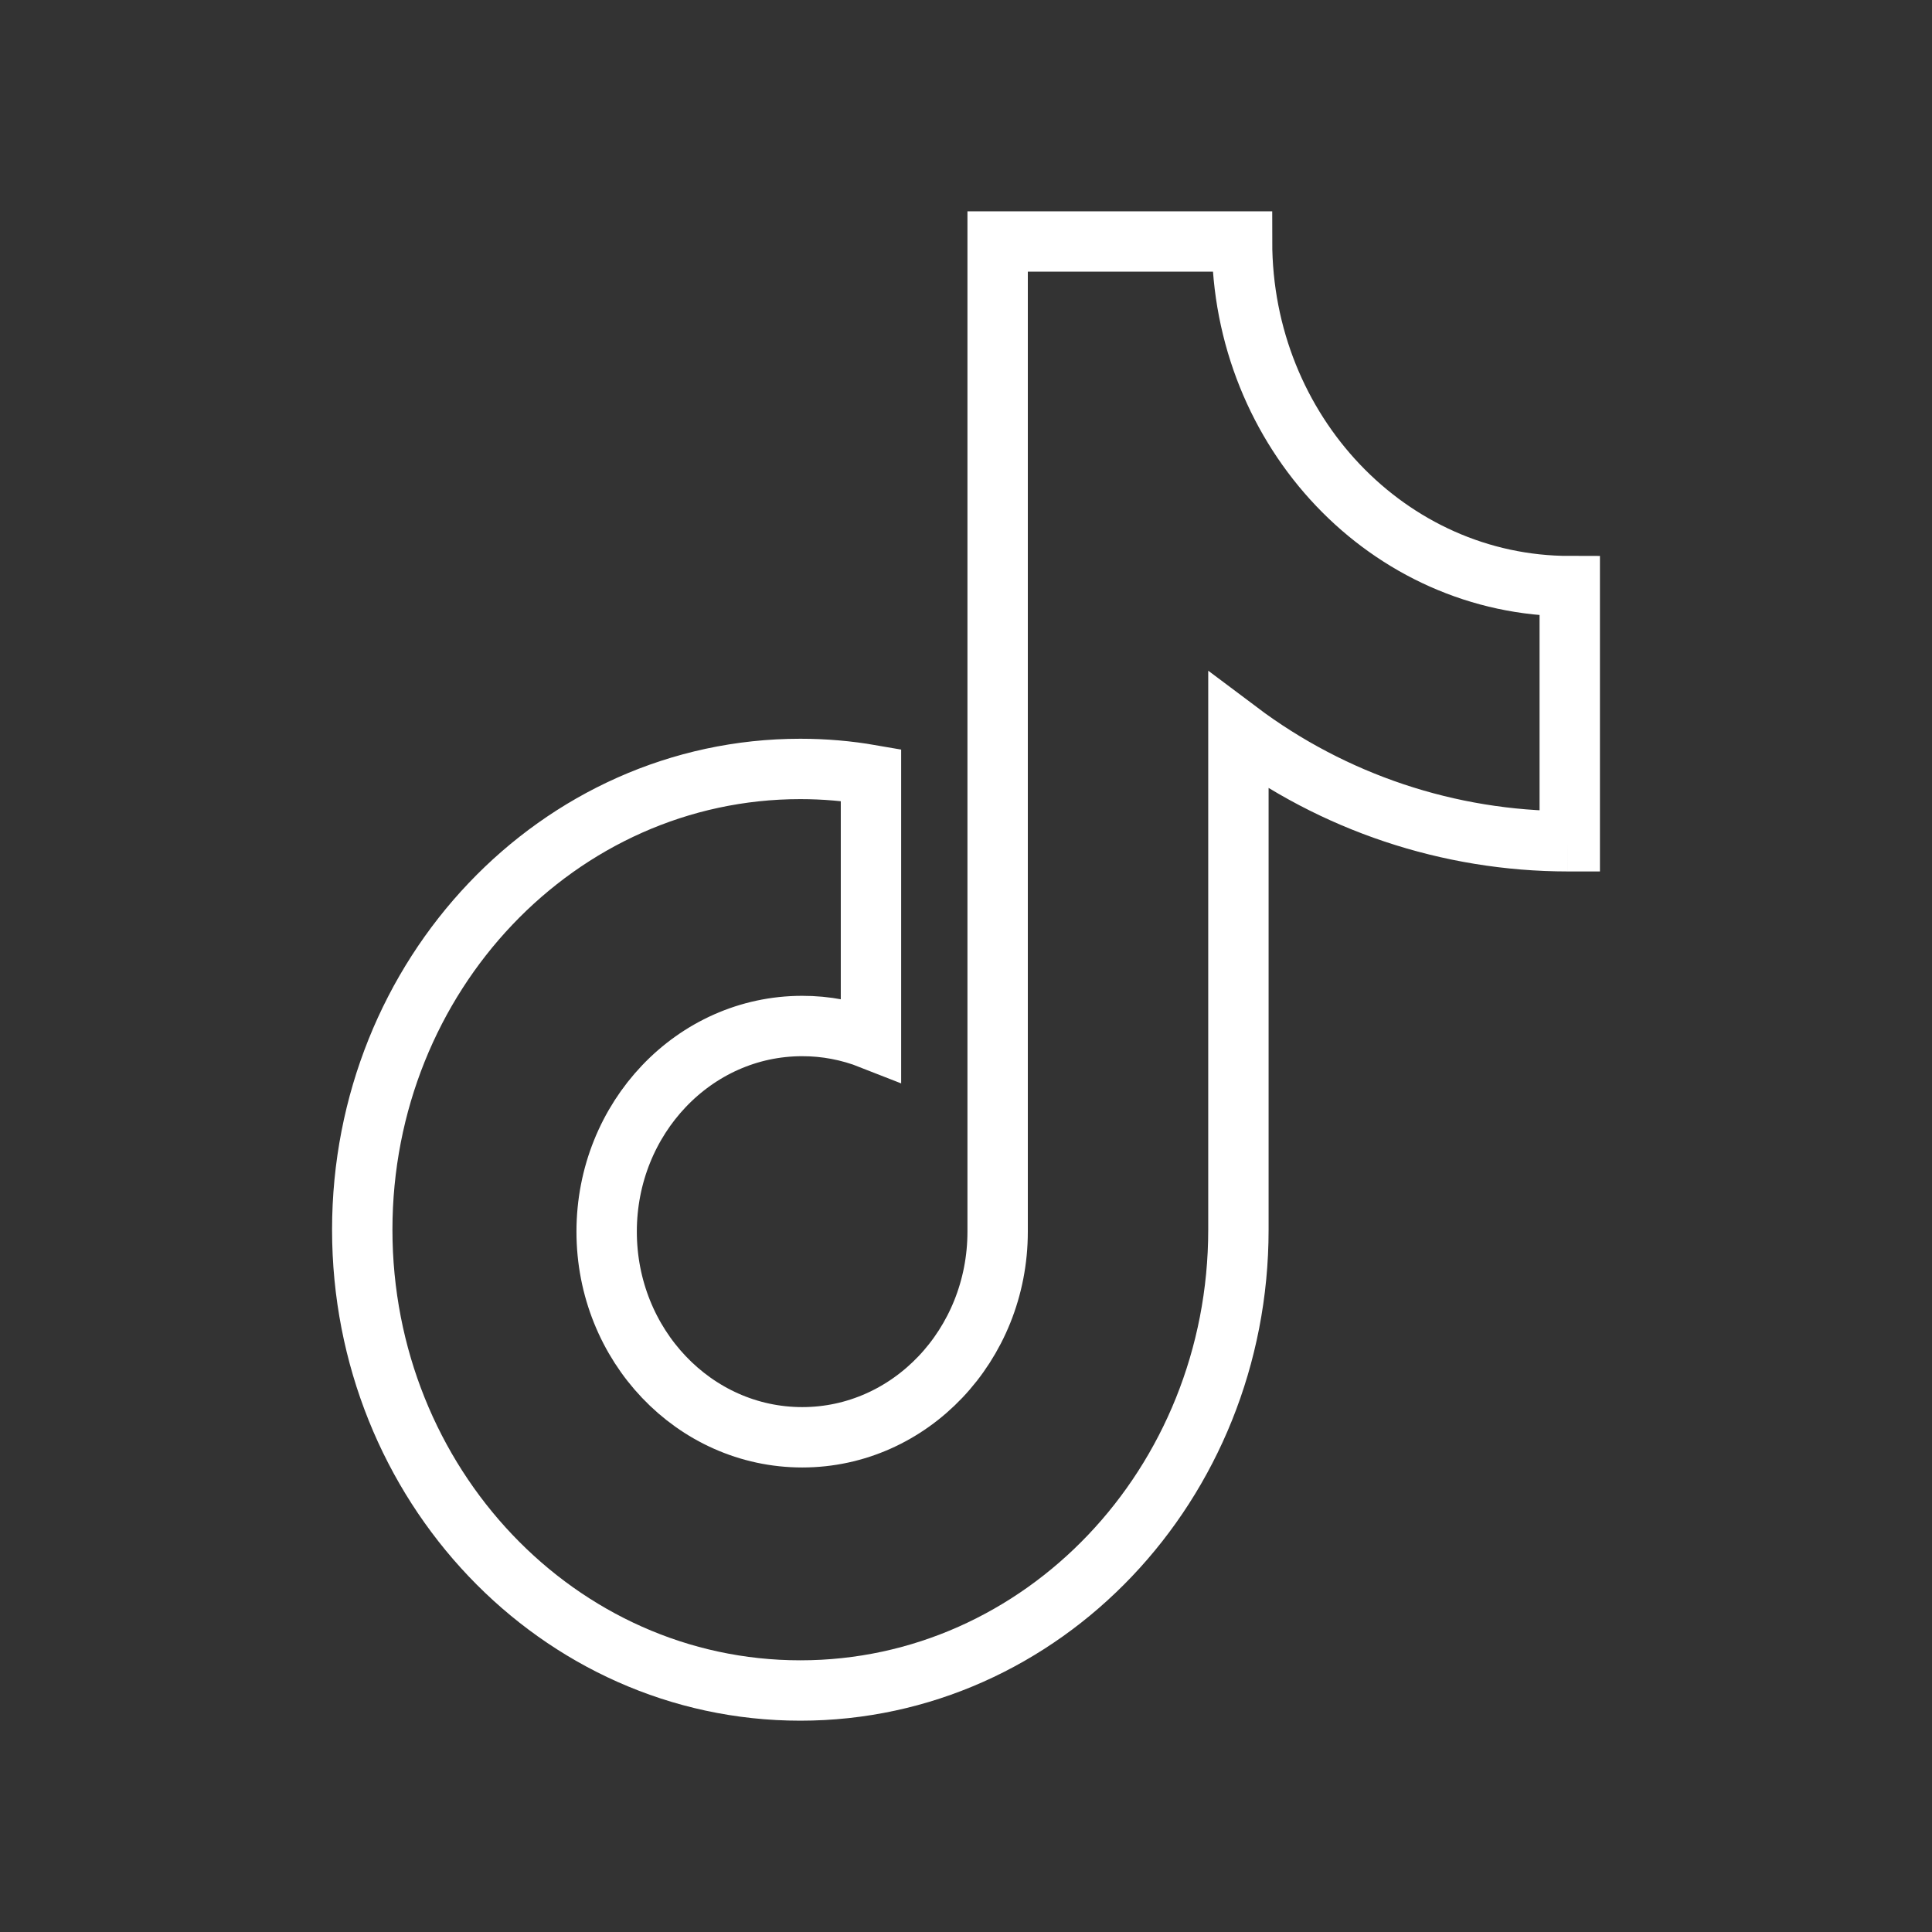 <svg width="32" height="32" viewBox="0 0 32 32" fill="none" xmlns="http://www.w3.org/2000/svg">
<rect x="0" y="0" width="32" height="32" fill="#333333" stroke="none"/>
<path d="M25.97 13.934C24.001 13.933 22.086 13.293 20.512 12.11V20.368C20.512 24.584 17.264 28 13.256 28C9.248 28 6 24.584 6 20.368C6 16.152 9.248 12.736 13.256 12.736C13.656 12.736 14.046 12.77 14.426 12.836V17.21C14.063 17.067 13.676 16.993 13.286 16.994C11.498 16.994 10.048 18.518 10.048 20.4C10.048 22.28 11.498 23.806 13.288 23.806C15.074 23.806 16.524 22.28 16.524 20.4V4H20.572C20.572 7.152 23.002 9.708 26 9.708V13.934H25.97" stroke="white"/>
</svg>

